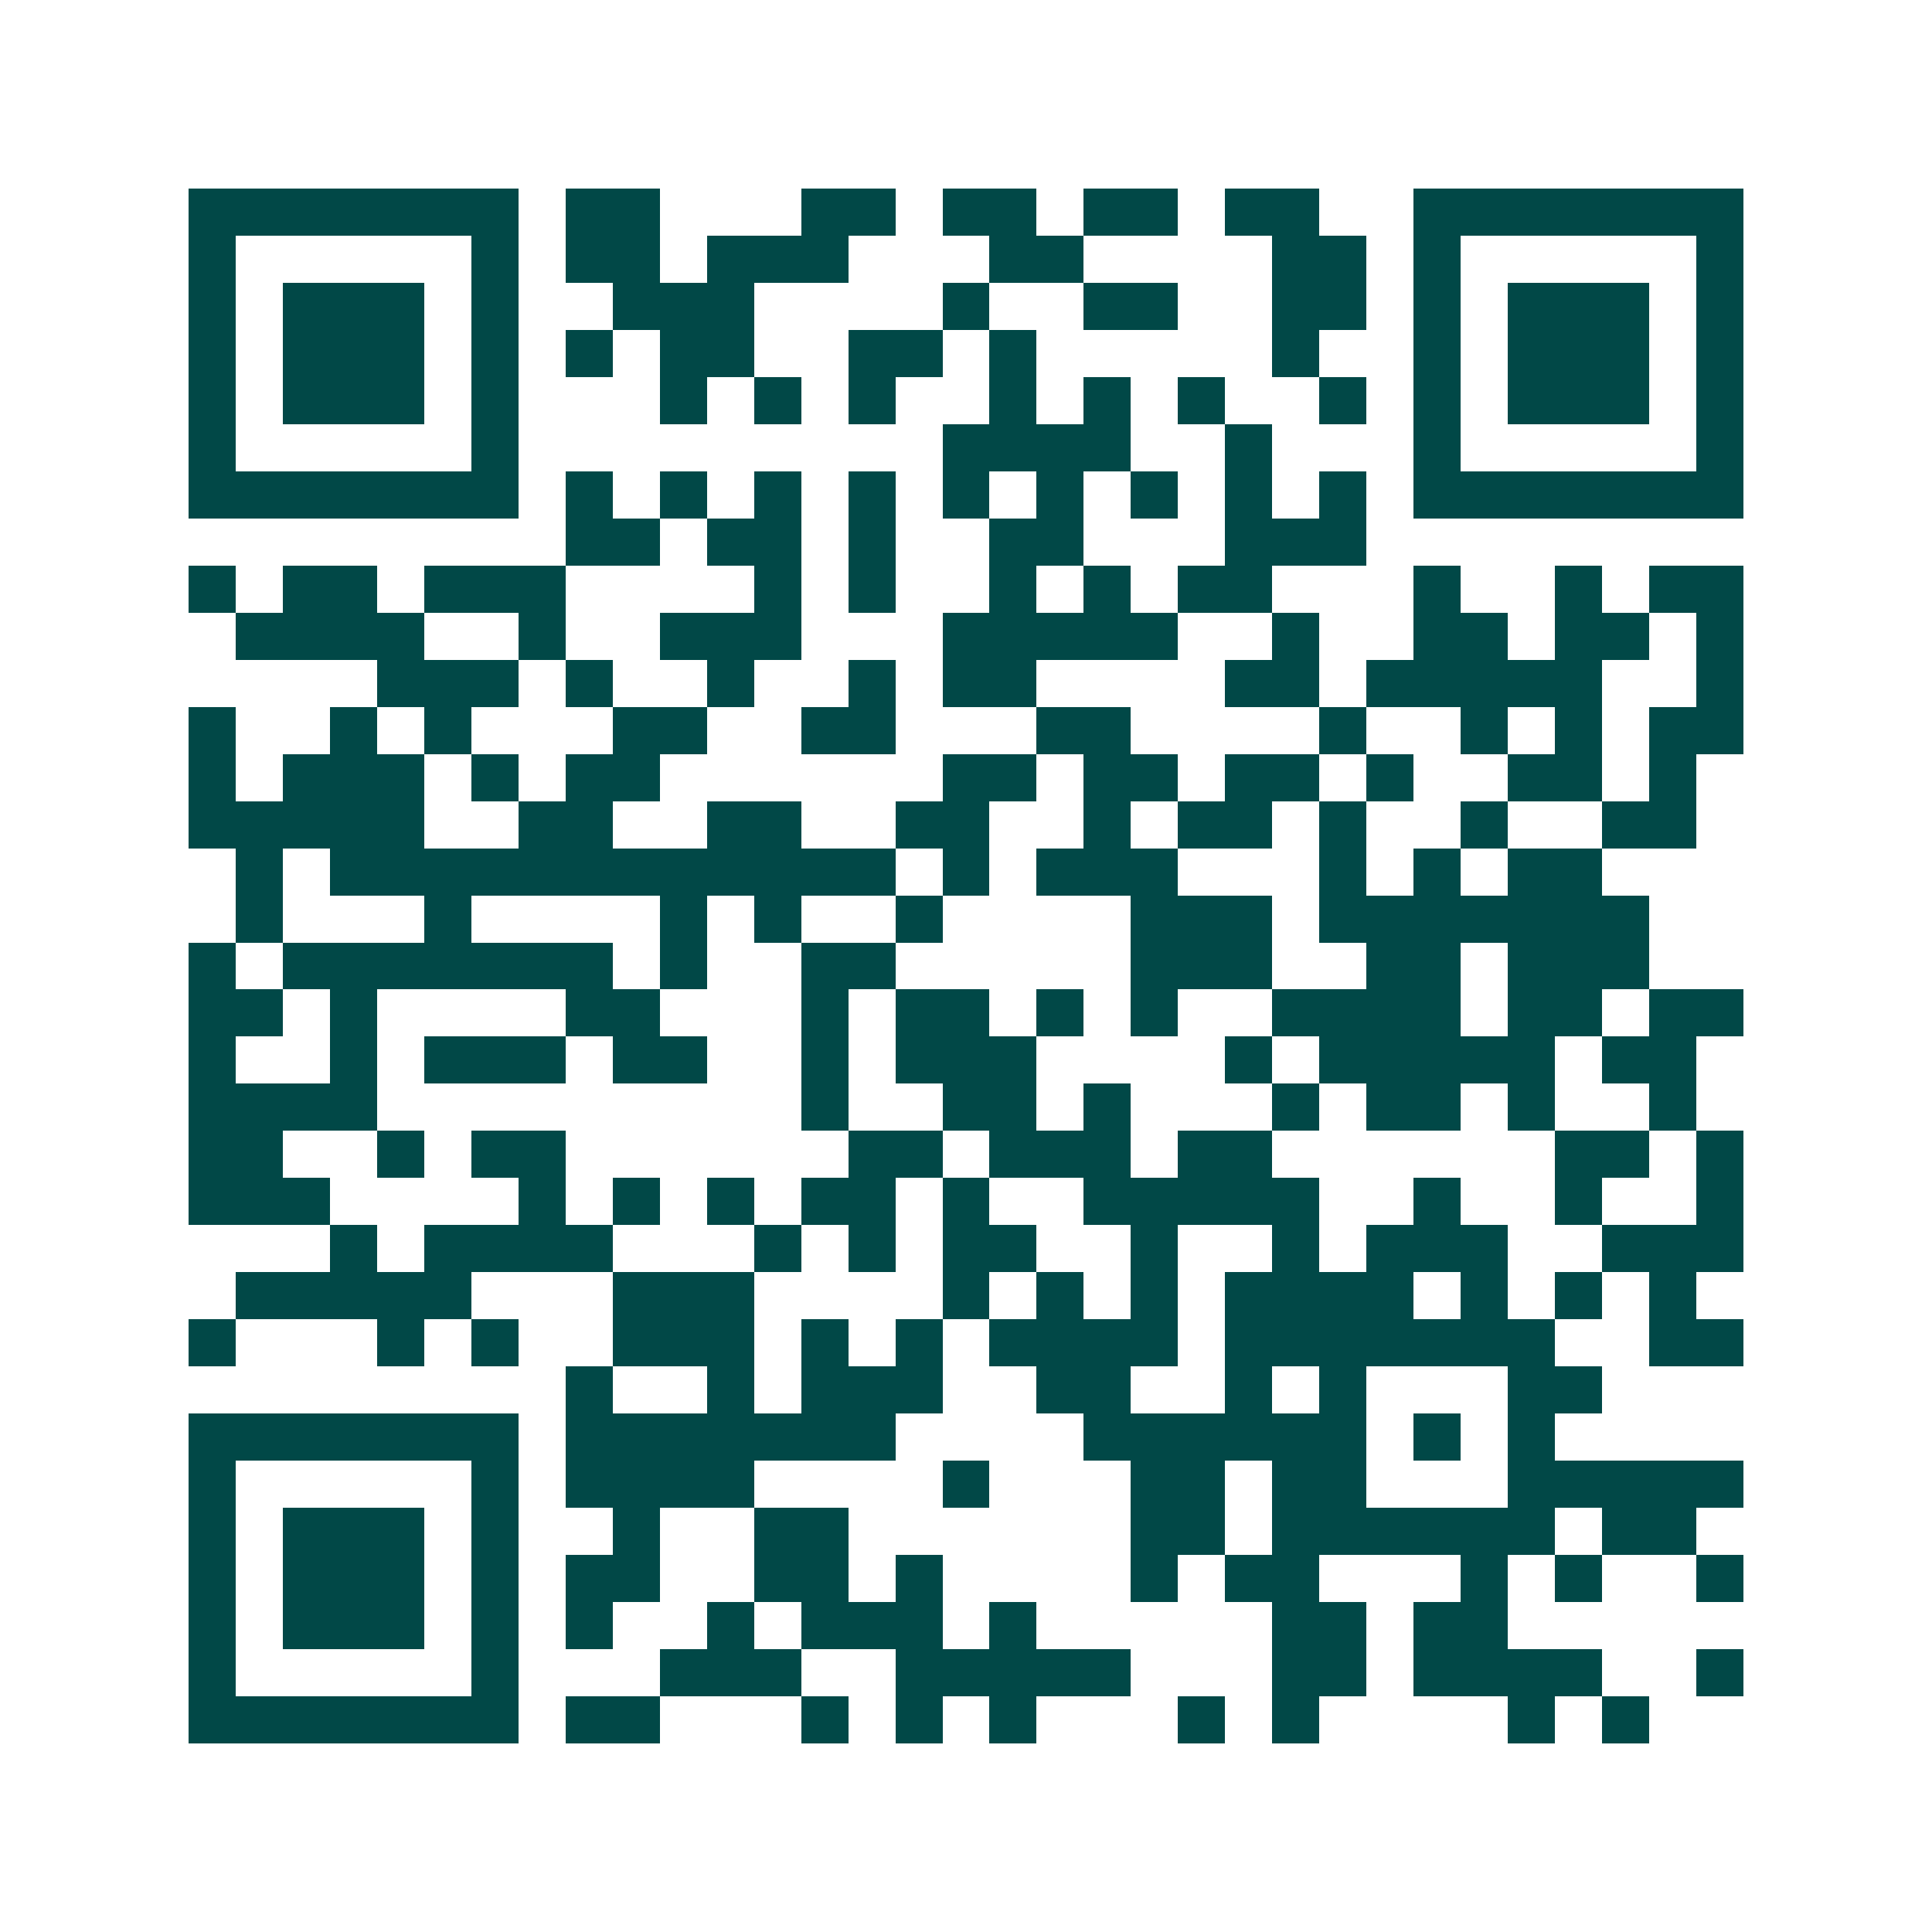 <svg xmlns="http://www.w3.org/2000/svg" width="200" height="200" viewBox="0 0 41 41" shape-rendering="crispEdges"><path fill="#ffffff" d="M0 0h41v41H0z"/><path stroke="#014847" d="M4 4.5h7m1 0h2m3 0h2m1 0h2m1 0h2m1 0h2m2 0h7M4 5.5h1m5 0h1m1 0h2m1 0h3m3 0h2m4 0h2m1 0h1m5 0h1M4 6.5h1m1 0h3m1 0h1m2 0h3m4 0h1m2 0h2m2 0h2m1 0h1m1 0h3m1 0h1M4 7.5h1m1 0h3m1 0h1m1 0h1m1 0h2m2 0h2m1 0h1m5 0h1m2 0h1m1 0h3m1 0h1M4 8.5h1m1 0h3m1 0h1m3 0h1m1 0h1m1 0h1m2 0h1m1 0h1m1 0h1m2 0h1m1 0h1m1 0h3m1 0h1M4 9.5h1m5 0h1m9 0h4m2 0h1m3 0h1m5 0h1M4 10.5h7m1 0h1m1 0h1m1 0h1m1 0h1m1 0h1m1 0h1m1 0h1m1 0h1m1 0h1m1 0h7M12 11.5h2m1 0h2m1 0h1m2 0h2m3 0h3M4 12.5h1m1 0h2m1 0h3m4 0h1m1 0h1m2 0h1m1 0h1m1 0h2m3 0h1m2 0h1m1 0h2M5 13.5h4m2 0h1m2 0h3m3 0h5m2 0h1m2 0h2m1 0h2m1 0h1M8 14.5h3m1 0h1m2 0h1m2 0h1m1 0h2m4 0h2m1 0h5m2 0h1M4 15.5h1m2 0h1m1 0h1m3 0h2m2 0h2m3 0h2m4 0h1m2 0h1m1 0h1m1 0h2M4 16.5h1m1 0h3m1 0h1m1 0h2m6 0h2m1 0h2m1 0h2m1 0h1m2 0h2m1 0h1M4 17.5h5m2 0h2m2 0h2m2 0h2m2 0h1m1 0h2m1 0h1m2 0h1m2 0h2M5 18.5h1m1 0h12m1 0h1m1 0h3m3 0h1m1 0h1m1 0h2M5 19.5h1m3 0h1m4 0h1m1 0h1m2 0h1m4 0h3m1 0h7M4 20.5h1m1 0h7m1 0h1m2 0h2m5 0h3m2 0h2m1 0h3M4 21.5h2m1 0h1m4 0h2m3 0h1m1 0h2m1 0h1m1 0h1m2 0h4m1 0h2m1 0h2M4 22.5h1m2 0h1m1 0h3m1 0h2m2 0h1m1 0h3m4 0h1m1 0h5m1 0h2M4 23.5h4m9 0h1m2 0h2m1 0h1m3 0h1m1 0h2m1 0h1m2 0h1M4 24.5h2m2 0h1m1 0h2m6 0h2m1 0h3m1 0h2m6 0h2m1 0h1M4 25.5h3m4 0h1m1 0h1m1 0h1m1 0h2m1 0h1m2 0h5m2 0h1m2 0h1m2 0h1M7 26.5h1m1 0h4m3 0h1m1 0h1m1 0h2m2 0h1m2 0h1m1 0h3m2 0h3M5 27.5h5m3 0h3m4 0h1m1 0h1m1 0h1m1 0h4m1 0h1m1 0h1m1 0h1M4 28.5h1m3 0h1m1 0h1m2 0h3m1 0h1m1 0h1m1 0h4m1 0h7m2 0h2M12 29.5h1m2 0h1m1 0h3m2 0h2m2 0h1m1 0h1m3 0h2M4 30.5h7m1 0h7m4 0h6m1 0h1m1 0h1M4 31.5h1m5 0h1m1 0h4m4 0h1m3 0h2m1 0h2m3 0h5M4 32.5h1m1 0h3m1 0h1m2 0h1m2 0h2m6 0h2m1 0h6m1 0h2M4 33.5h1m1 0h3m1 0h1m1 0h2m2 0h2m1 0h1m4 0h1m1 0h2m3 0h1m1 0h1m2 0h1M4 34.5h1m1 0h3m1 0h1m1 0h1m2 0h1m1 0h3m1 0h1m5 0h2m1 0h2M4 35.5h1m5 0h1m3 0h3m2 0h5m3 0h2m1 0h4m2 0h1M4 36.5h7m1 0h2m3 0h1m1 0h1m1 0h1m3 0h1m1 0h1m4 0h1m1 0h1"/></svg>
